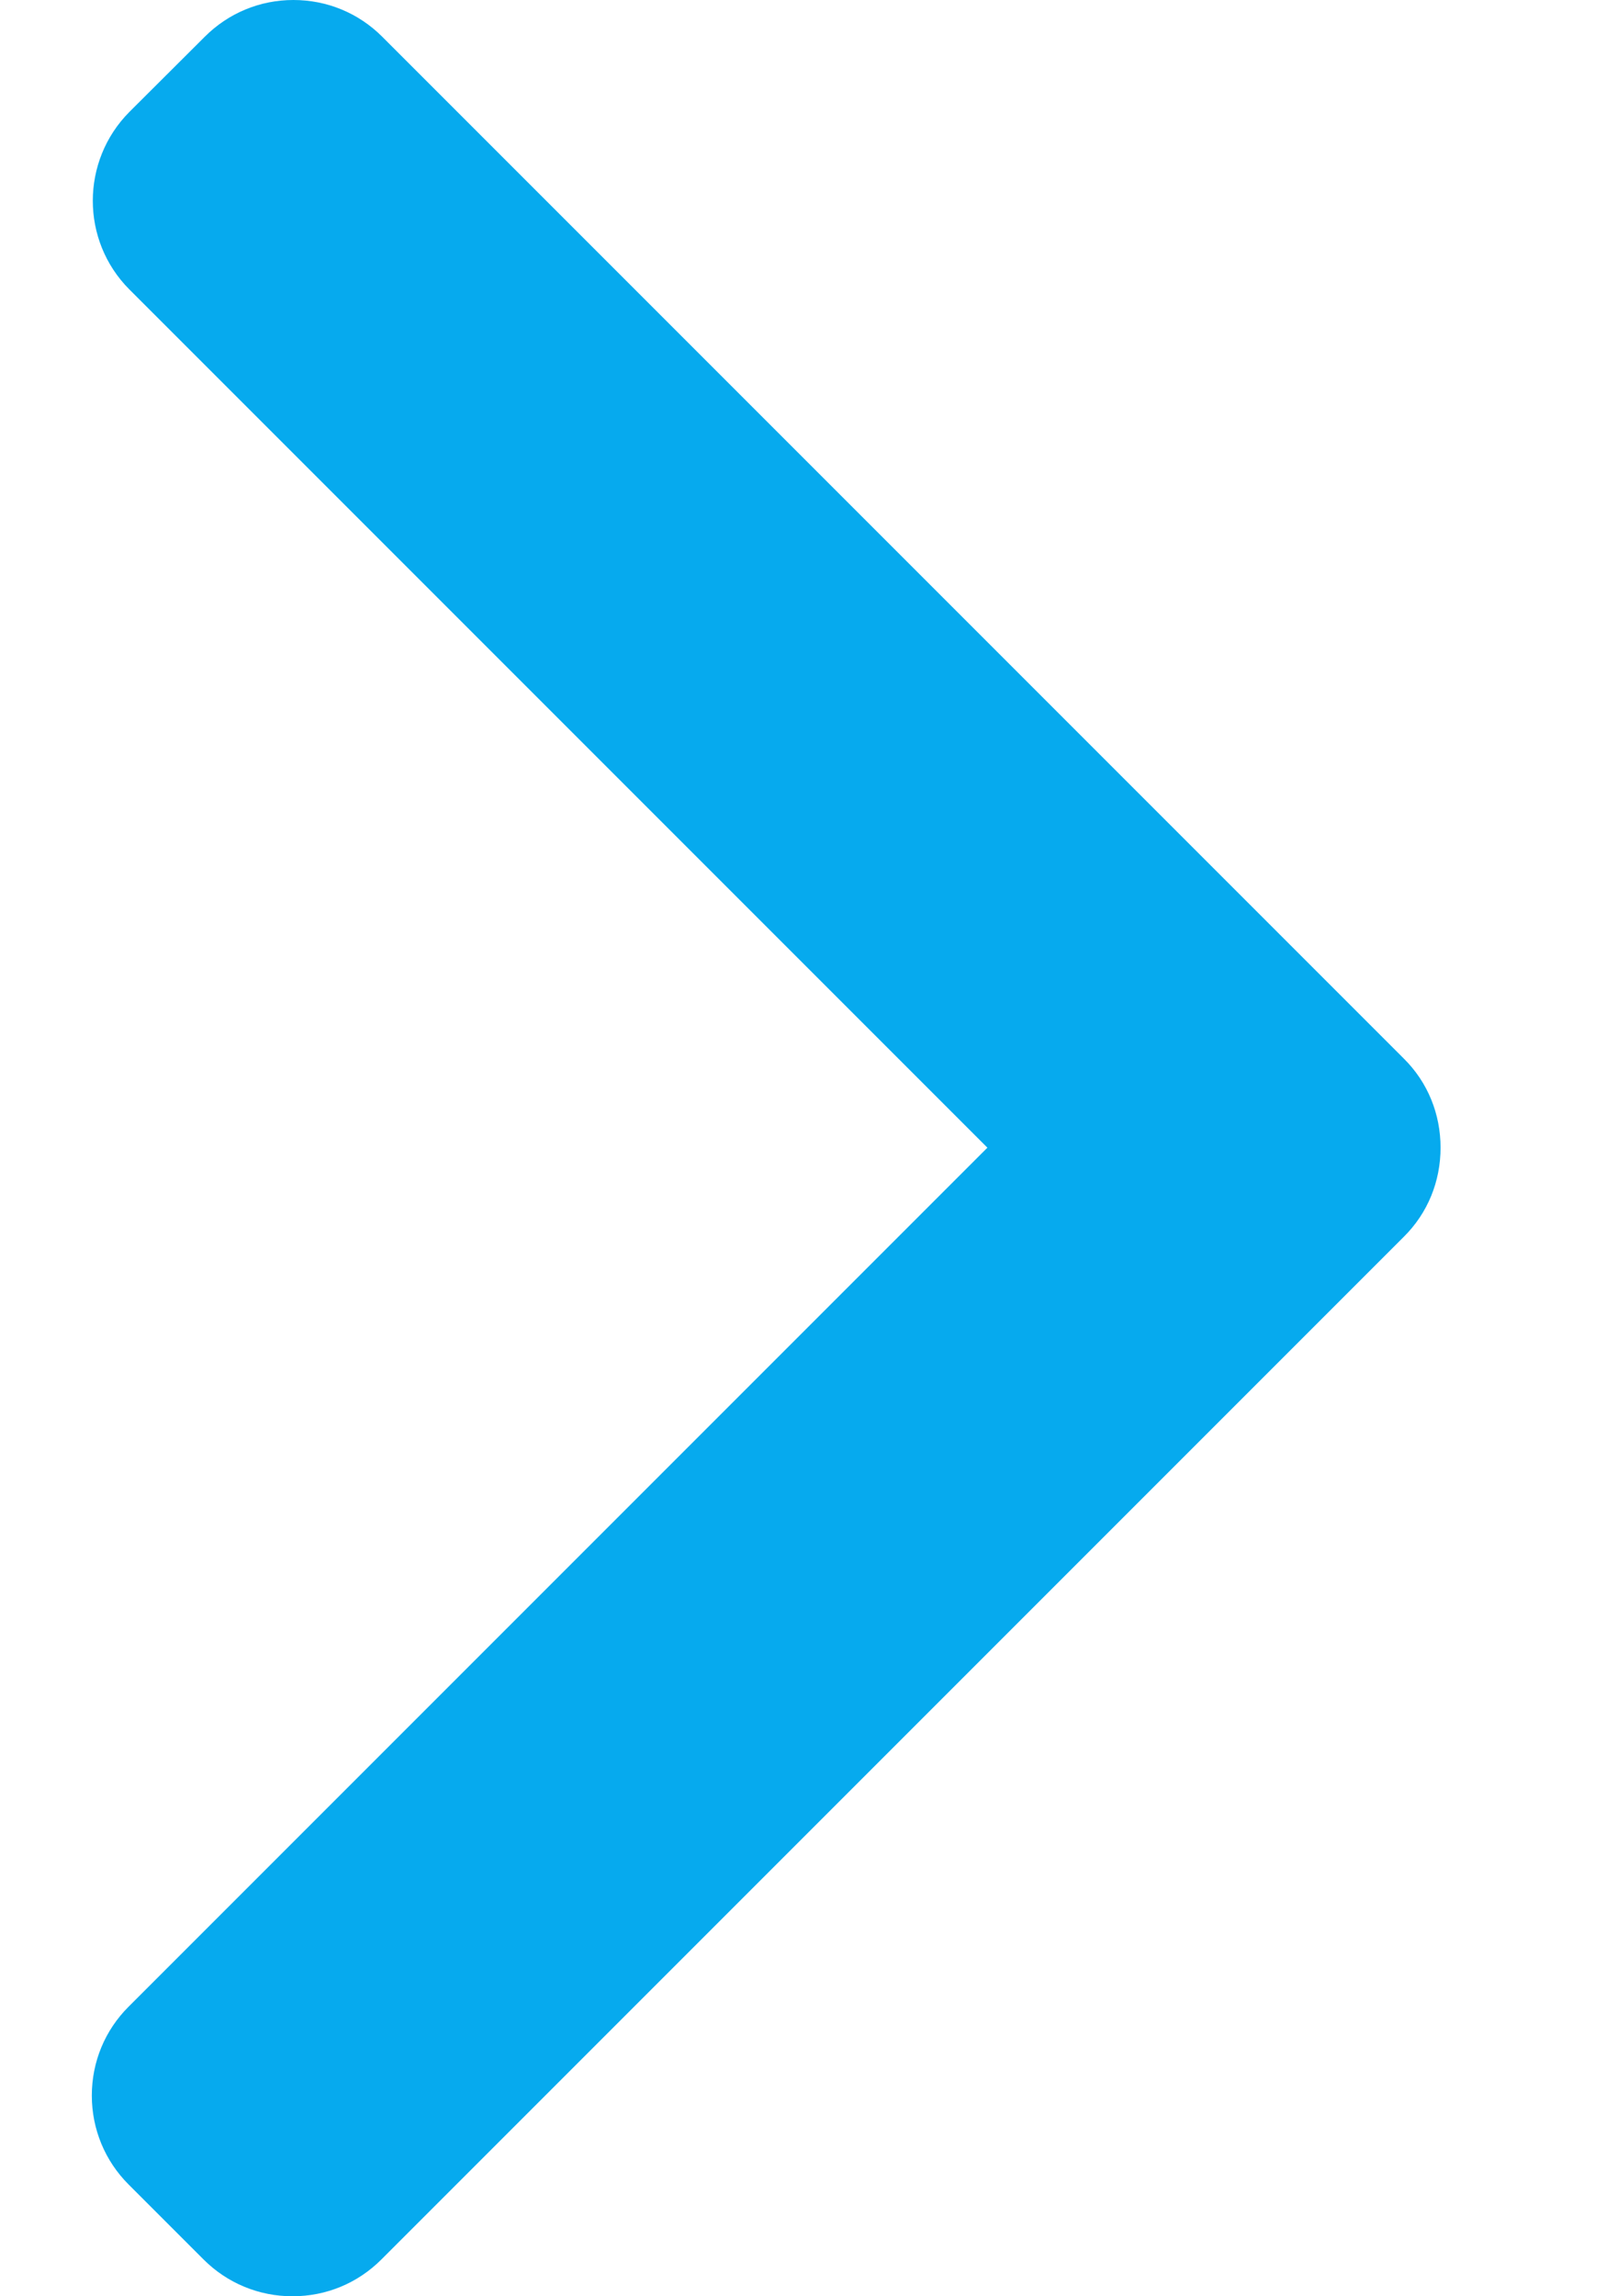 <?xml version="1.0" encoding="UTF-8"?>
<svg width="7px" height="10px" viewBox="0 0 7 10" version="1.1" xmlns="http://www.w3.org/2000/svg" xmlns:xlink="http://www.w3.org/1999/xlink">
    <!-- Generator: Sketch 61.1 (89650) - https://sketch.com -->
    <title>Group 36 Copy 8</title>
    <desc>Created with Sketch.</desc>
    <g id="exploration" stroke="none" stroke-width="1" fill="none" fill-rule="evenodd">
        <g id="Decisionpage-Copy-2" transform="translate(-149, -423)" fill="#06AAEE">
            <g id="BUTTON/Textbutton" transform="translate(12, 419)">
                <g id="Group-36-Copy-8" transform="translate(137, 4)">
                    <g id="ICON/arrow_right">
                        <path d="M6.115,4.61 L1.665,0.16 C1.562,0.057 1.425,0 1.278,0 C1.132,0 0.995,0.057 0.892,0.16 L0.564,0.487 C0.351,0.701 0.351,1.048 0.564,1.261 L4.301,4.998 L0.56,8.739 C0.457,8.842 0.4,8.979 0.4,9.126 C0.4,9.272 0.457,9.41 0.56,9.513 L0.887,9.84 C0.99,9.943 1.128,10 1.274,10 C1.421,10 1.558,9.943 1.661,9.84 L6.115,5.386 C6.219,5.283 6.275,5.145 6.275,4.998 C6.275,4.851 6.219,4.713 6.115,4.61 Z" id="Path"></path>
                    </g>
                </g>
            </g>
        </g>
    </g>
</svg>